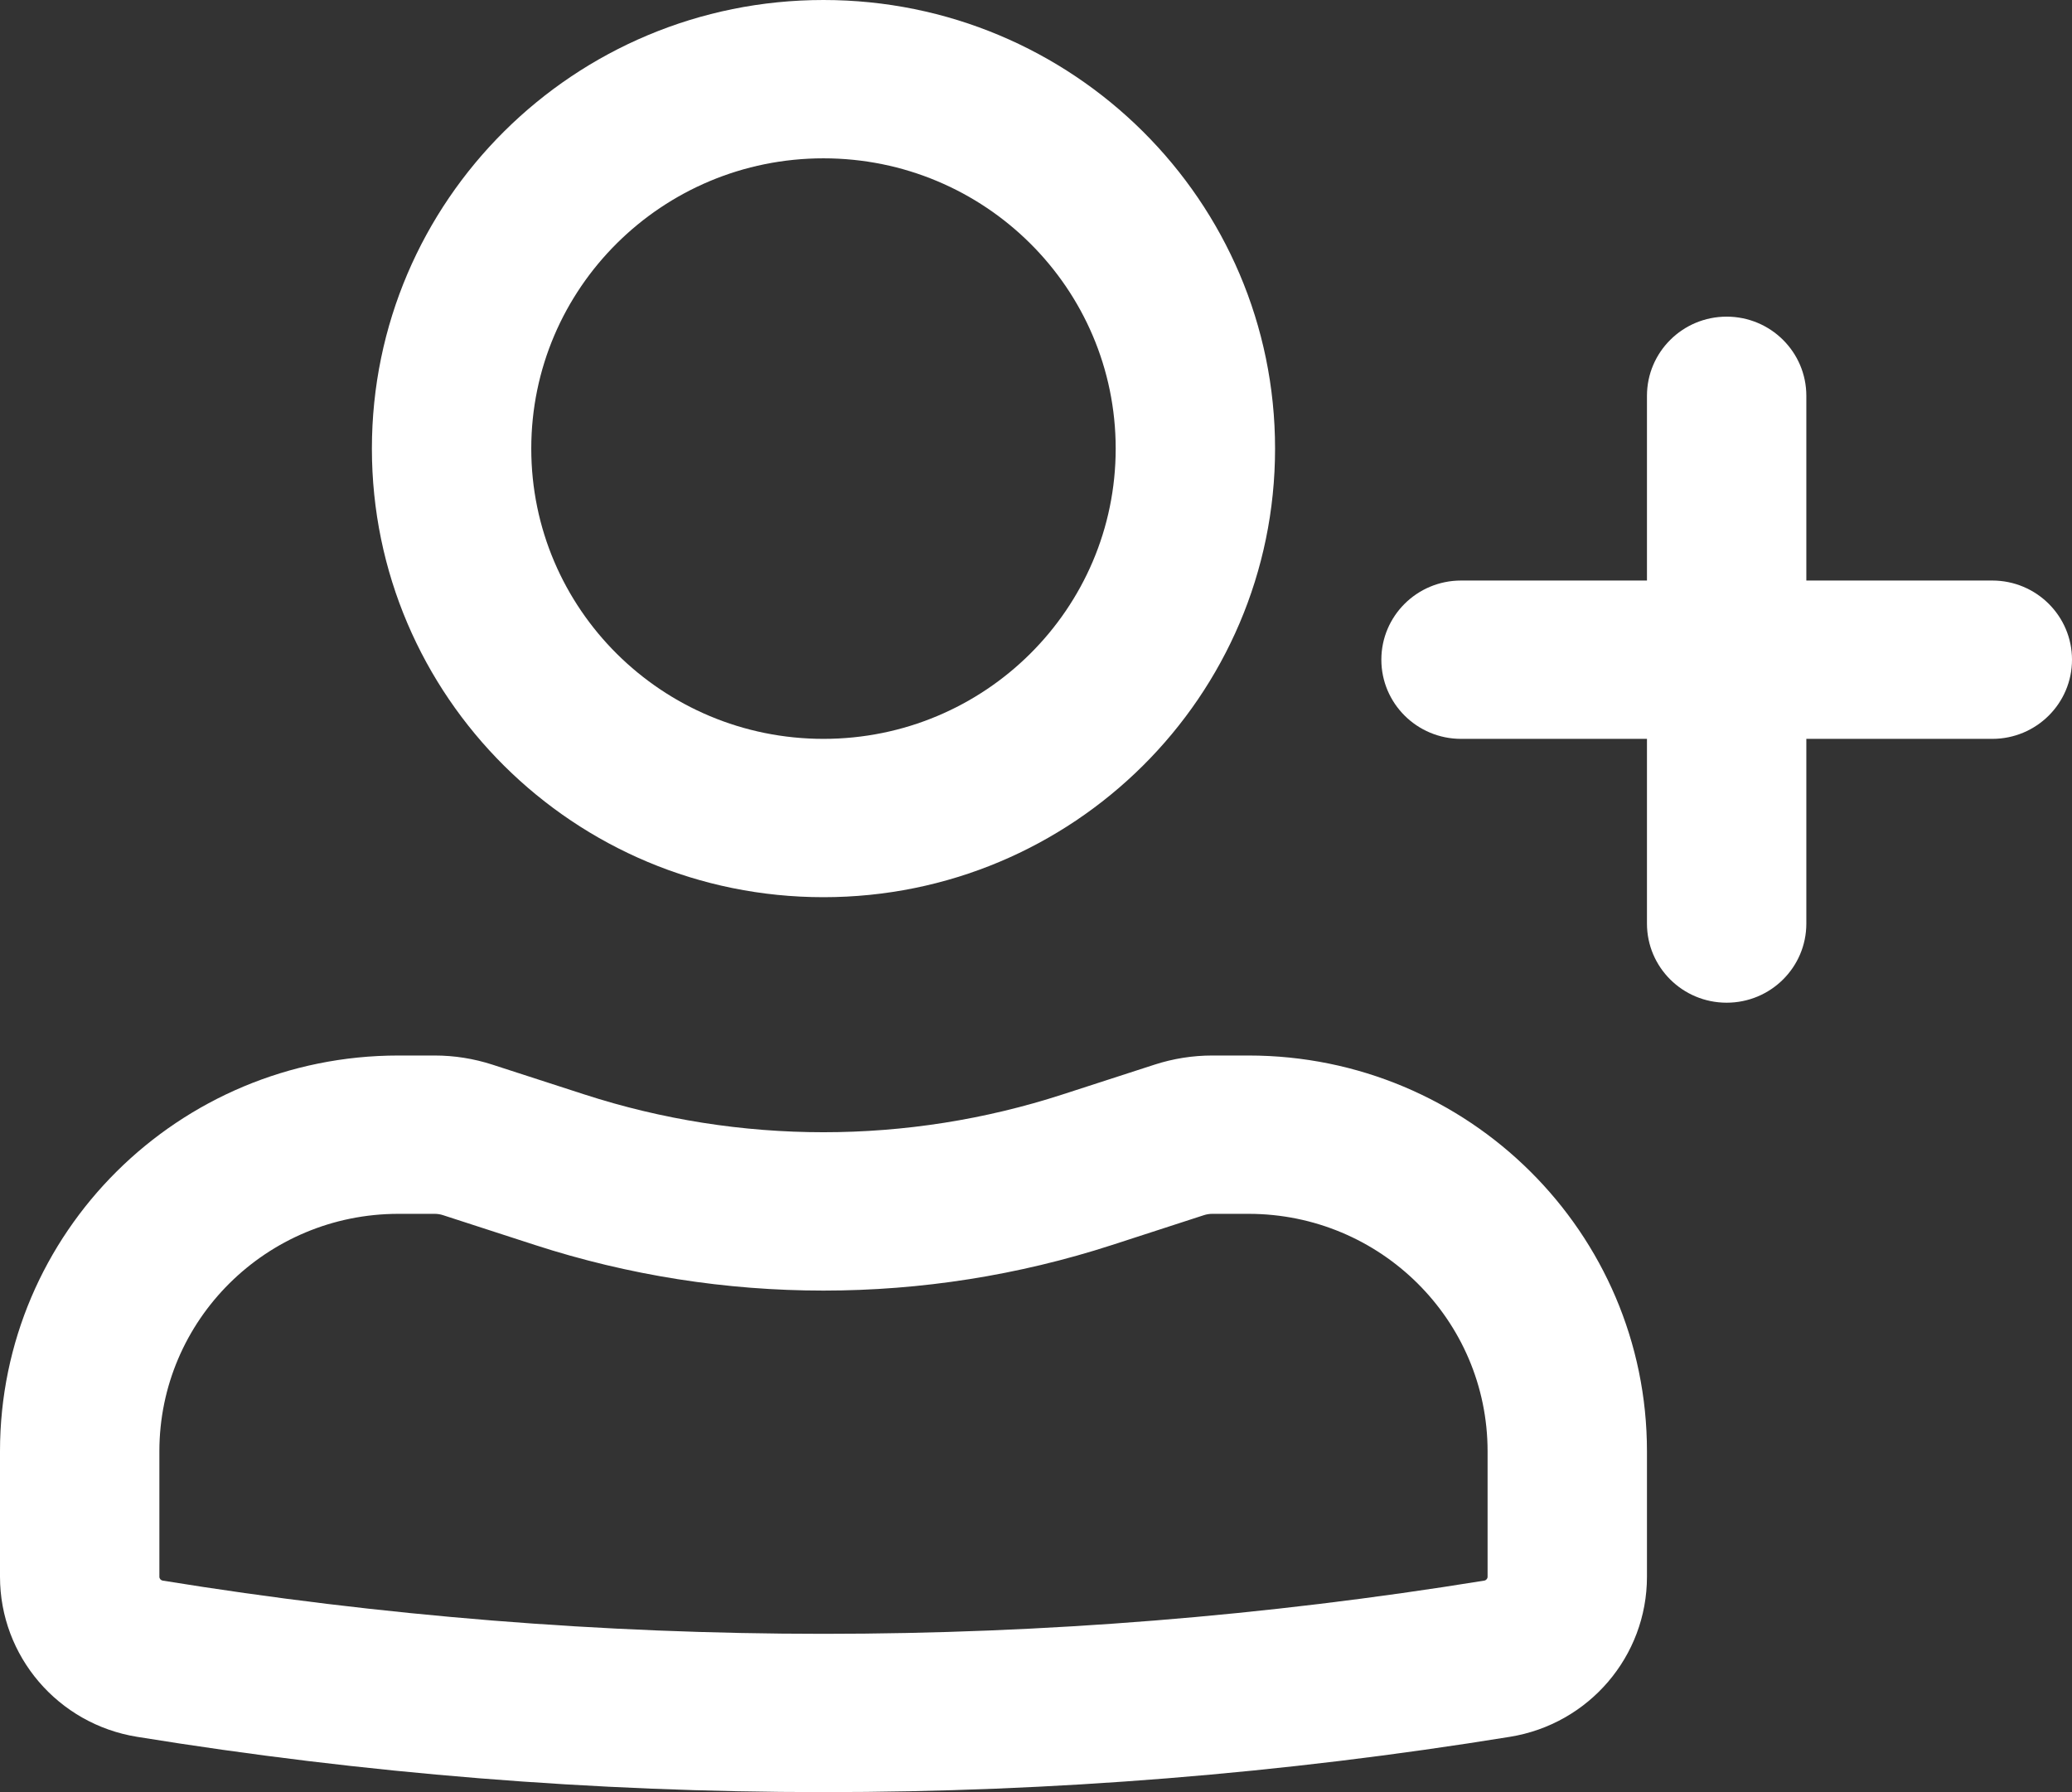 <?xml version="1.0" encoding="UTF-8"?>
<svg xmlns="http://www.w3.org/2000/svg" width="37" height="32" viewBox="0 0 37 32" fill="none">
  <rect x="0" y="0" width="37" height="32" fill="#333333" stroke="none"/>
  <path fill-rule="evenodd" clip-rule="evenodd" d="M6.641 8.01C6.641 3.586 10.251 0 14.705 0C19.159 0 22.769 3.586 22.769 8.01C22.769 12.434 19.159 16.02 14.705 16.02C10.251 16.02 6.641 12.434 6.641 8.01ZM14.705 2.827C11.823 2.827 9.487 5.147 9.487 8.01C9.487 10.872 11.823 13.193 14.705 13.193C17.587 13.193 19.923 10.872 19.923 8.01C19.923 5.147 17.587 2.827 14.705 2.827Z" fill="white"></path>
  <path fill-rule="evenodd" clip-rule="evenodd" d="M0 25.914C0 22.011 3.186 18.847 7.115 18.847H7.762C8.112 18.847 8.46 18.902 8.793 19.01L10.435 19.542C13.21 20.442 16.201 20.442 18.975 19.542L20.617 19.01C20.95 18.902 21.298 18.847 21.648 18.847H22.295C26.225 18.847 29.41 22.011 29.41 25.914V28.154C29.41 29.573 28.375 30.784 26.964 31.012C18.845 32.329 10.565 32.329 2.446 31.012C1.036 30.784 0 29.573 0 28.154V25.914ZM7.115 21.674C4.758 21.674 2.846 23.572 2.846 25.914V28.154C2.846 28.188 2.871 28.217 2.905 28.223C10.72 29.49 18.69 29.49 26.505 28.223C26.539 28.217 26.564 28.188 26.564 28.154V25.914C26.564 23.572 24.653 21.674 22.295 21.674H21.648C21.598 21.674 21.548 21.682 21.501 21.697L19.859 22.23C16.51 23.316 12.9 23.316 9.552 22.23L7.909 21.697C7.862 21.682 7.812 21.674 7.762 21.674H7.115Z" fill="white"></path>
  <path d="M30.833 5.654C31.619 5.654 32.256 6.287 32.256 7.068V10.366H35.577C36.363 10.366 37 10.999 37 11.779C37 12.56 36.363 13.193 35.577 13.193H32.256V16.491C32.256 17.272 31.619 17.904 30.833 17.904C30.047 17.904 29.41 17.272 29.41 16.491V13.193H26.09C25.304 13.193 24.667 12.56 24.667 11.779C24.667 10.999 25.304 10.366 26.09 10.366H29.41V7.068C29.41 6.287 30.047 5.654 30.833 5.654Z" fill="white"></path>
</svg>
